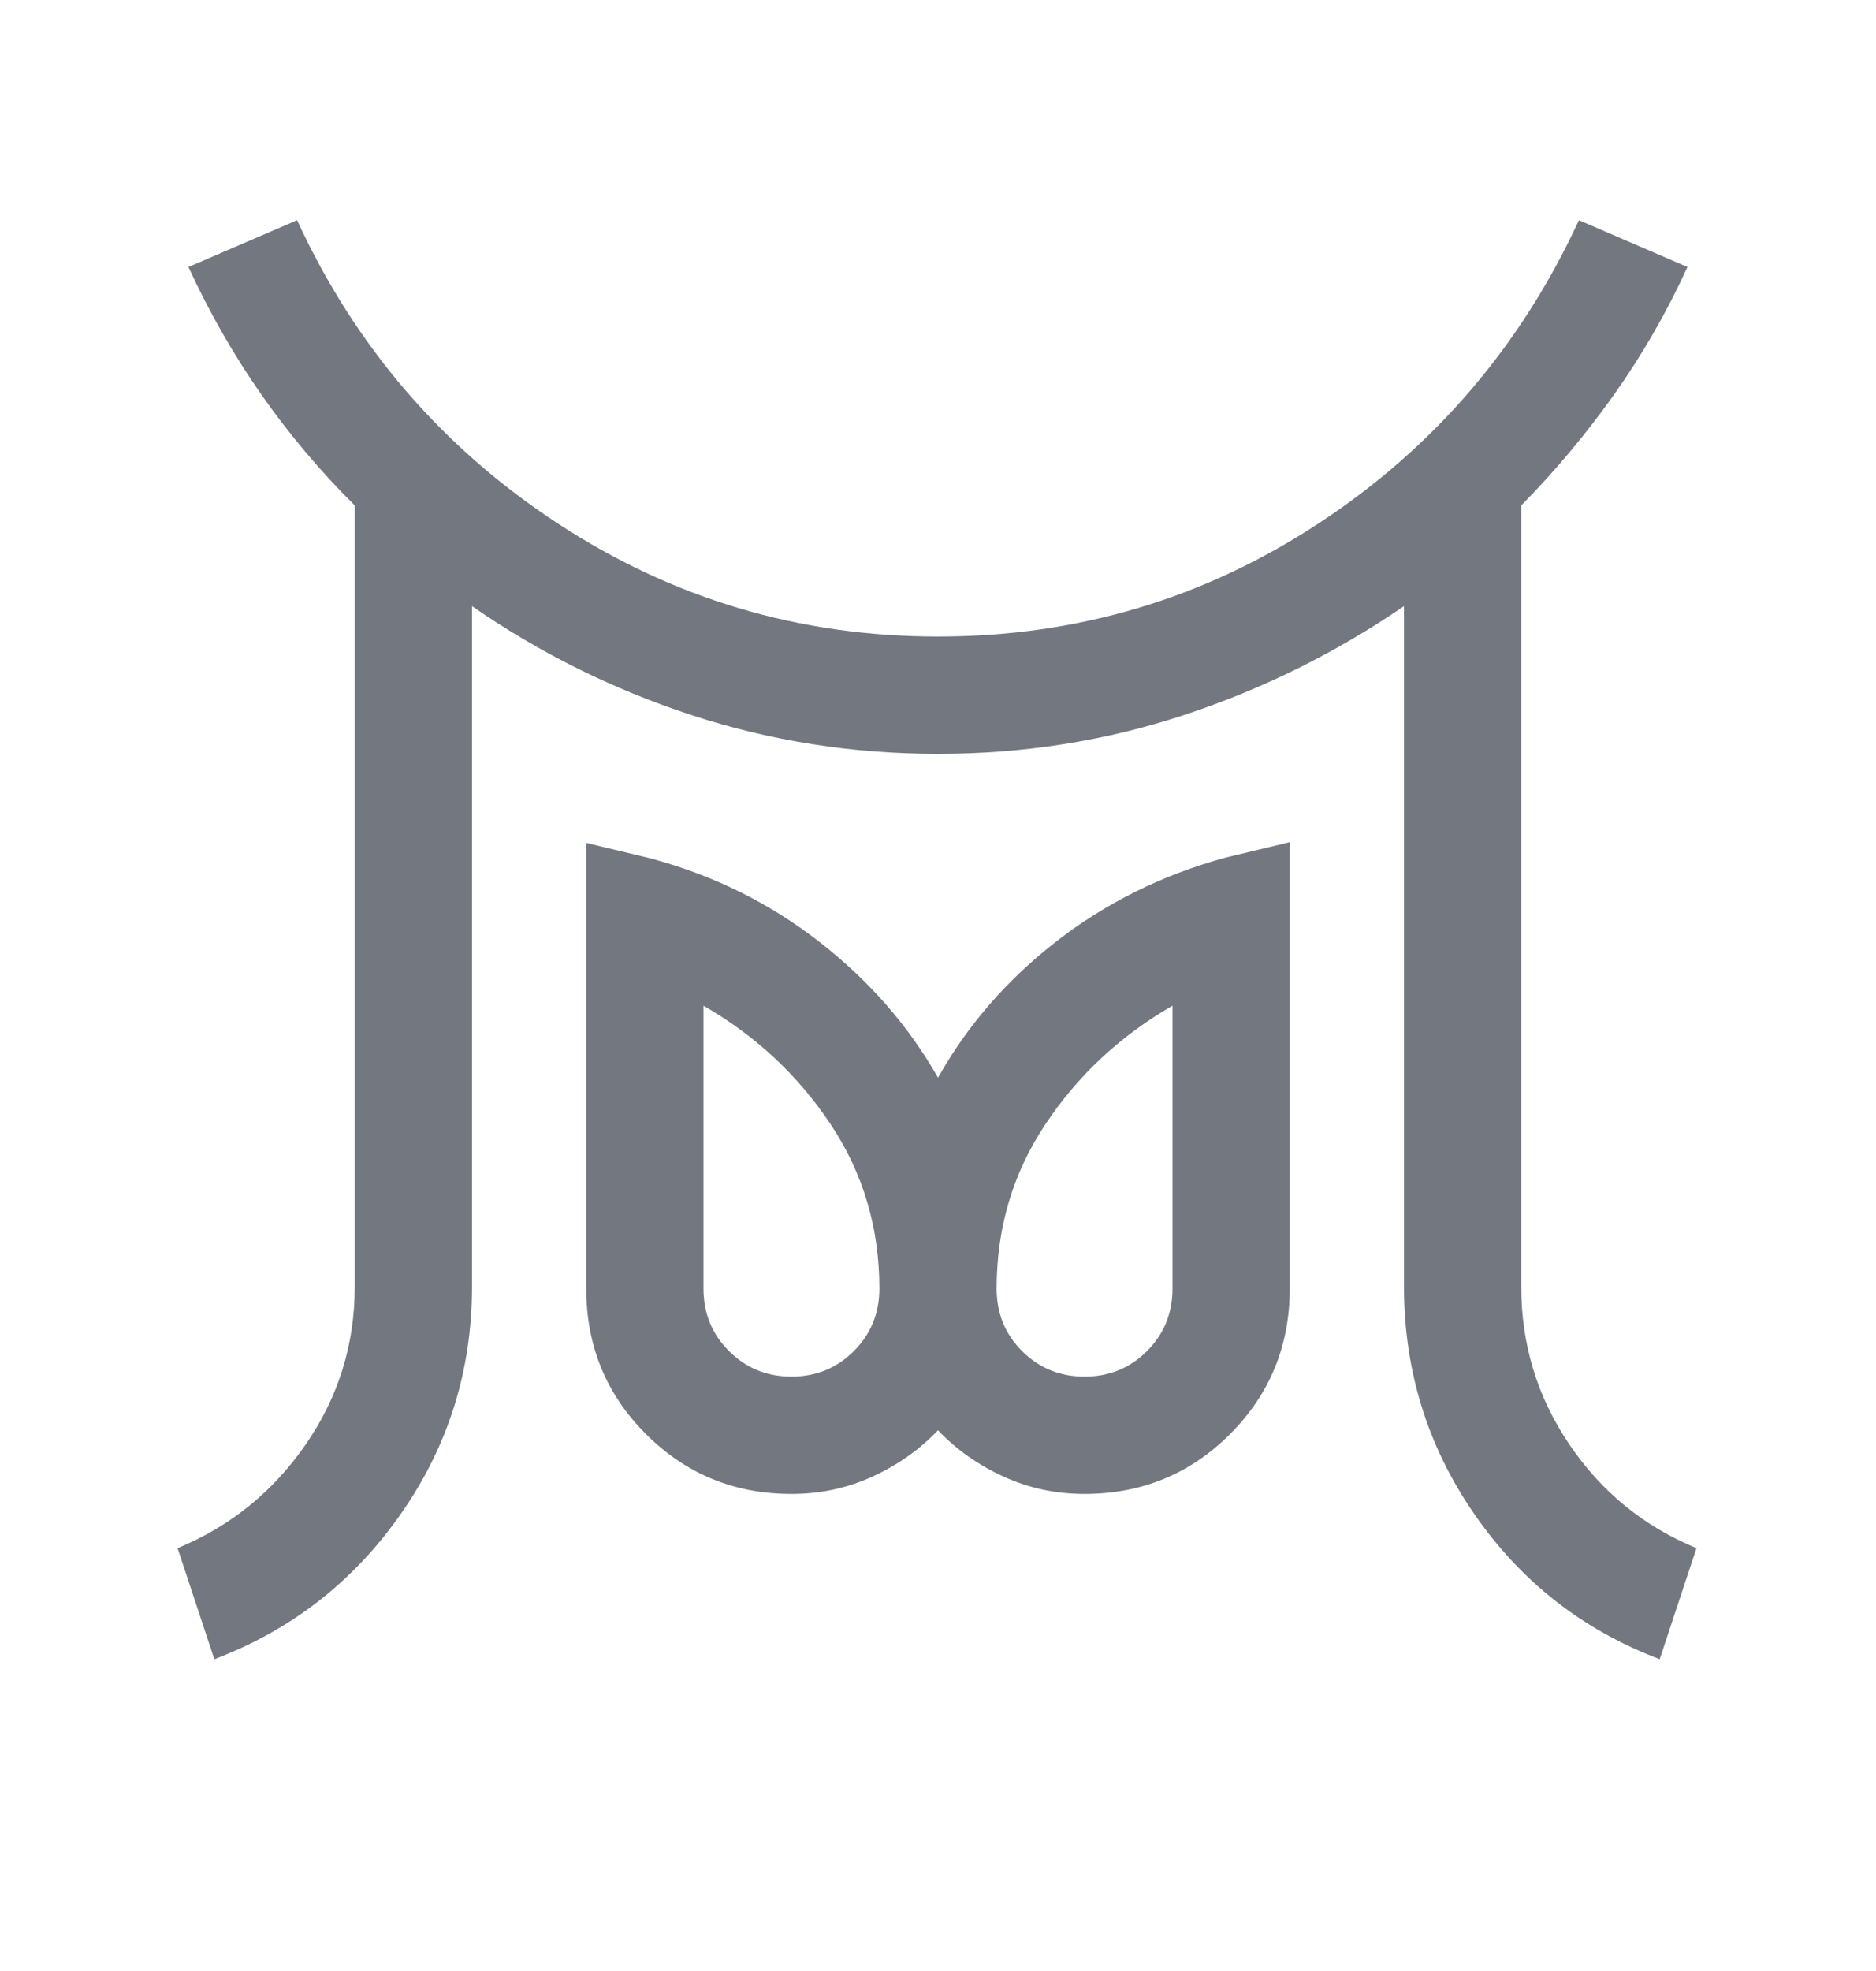 <?xml version="1.0" encoding="UTF-8"?> <svg xmlns="http://www.w3.org/2000/svg" width="20" height="21" viewBox="0 0 20 21" fill="none"><mask id="mask0_1388_2247" style="mask-type:alpha" maskUnits="userSpaceOnUse" x="0" y="0" width="20" height="21"><rect y="0.5" width="20" height="20" fill="#D9D9D9"></rect></mask><g mask="url(#mask0_1388_2247)"><path d="M8.437 14.667C8.7 14.667 8.922 14.576 9.103 14.395C9.284 14.214 9.375 13.992 9.375 13.729C9.375 13.083 9.202 12.499 8.855 11.978C8.508 11.457 8.057 11.036 7.5 10.715V13.729C7.5 13.992 7.59 14.214 7.772 14.395C7.953 14.576 8.175 14.667 8.437 14.667ZM11.562 14.667C11.825 14.667 12.047 14.576 12.228 14.395C12.409 14.214 12.5 13.992 12.5 13.729V10.715C11.943 11.036 11.492 11.457 11.145 11.978C10.798 12.499 10.625 13.083 10.625 13.729C10.625 13.992 10.715 14.214 10.896 14.395C11.078 14.576 11.3 14.667 11.562 14.667ZM2.285 17.678L1.893 16.495C2.455 16.263 2.91 15.895 3.259 15.39C3.608 14.885 3.782 14.325 3.782 13.708V5.385C3.417 5.023 3.085 4.631 2.788 4.206C2.49 3.781 2.231 3.327 2.009 2.845L3.167 2.346C3.787 3.691 4.712 4.767 5.94 5.573C7.169 6.379 8.522 6.782 10 6.782C11.483 6.782 12.837 6.379 14.063 5.573C15.289 4.767 16.212 3.691 16.833 2.346L17.99 2.845C17.769 3.327 17.508 3.781 17.206 4.206C16.904 4.631 16.575 5.023 16.218 5.385V13.708C16.218 14.325 16.389 14.885 16.731 15.39C17.073 15.895 17.524 16.263 18.086 16.495L17.694 17.678C16.873 17.367 16.214 16.851 15.716 16.129C15.217 15.407 14.968 14.6 14.968 13.708V6.458C14.242 6.955 13.461 7.342 12.623 7.618C11.786 7.894 10.911 8.032 10 8.032C9.088 8.032 8.212 7.894 7.37 7.618C6.528 7.342 5.749 6.955 5.032 6.458V13.708C5.032 14.6 4.779 15.407 4.274 16.129C3.769 16.851 3.106 17.367 2.285 17.678ZM8.437 15.917C7.828 15.917 7.312 15.704 6.887 15.28C6.462 14.855 6.25 14.338 6.25 13.729V8.981L6.942 9.147C7.608 9.327 8.205 9.622 8.734 10.034C9.263 10.445 9.685 10.928 10 11.482C10.315 10.923 10.736 10.438 11.262 10.03C11.788 9.621 12.387 9.324 13.058 9.139L13.75 8.973V13.729C13.75 14.338 13.537 14.855 13.113 15.28C12.688 15.704 12.171 15.917 11.562 15.917C11.254 15.917 10.965 15.855 10.696 15.731C10.428 15.608 10.195 15.444 10 15.239C9.804 15.444 9.572 15.608 9.304 15.731C9.035 15.855 8.746 15.917 8.437 15.917Z" fill="#737780"></path></g></svg> 